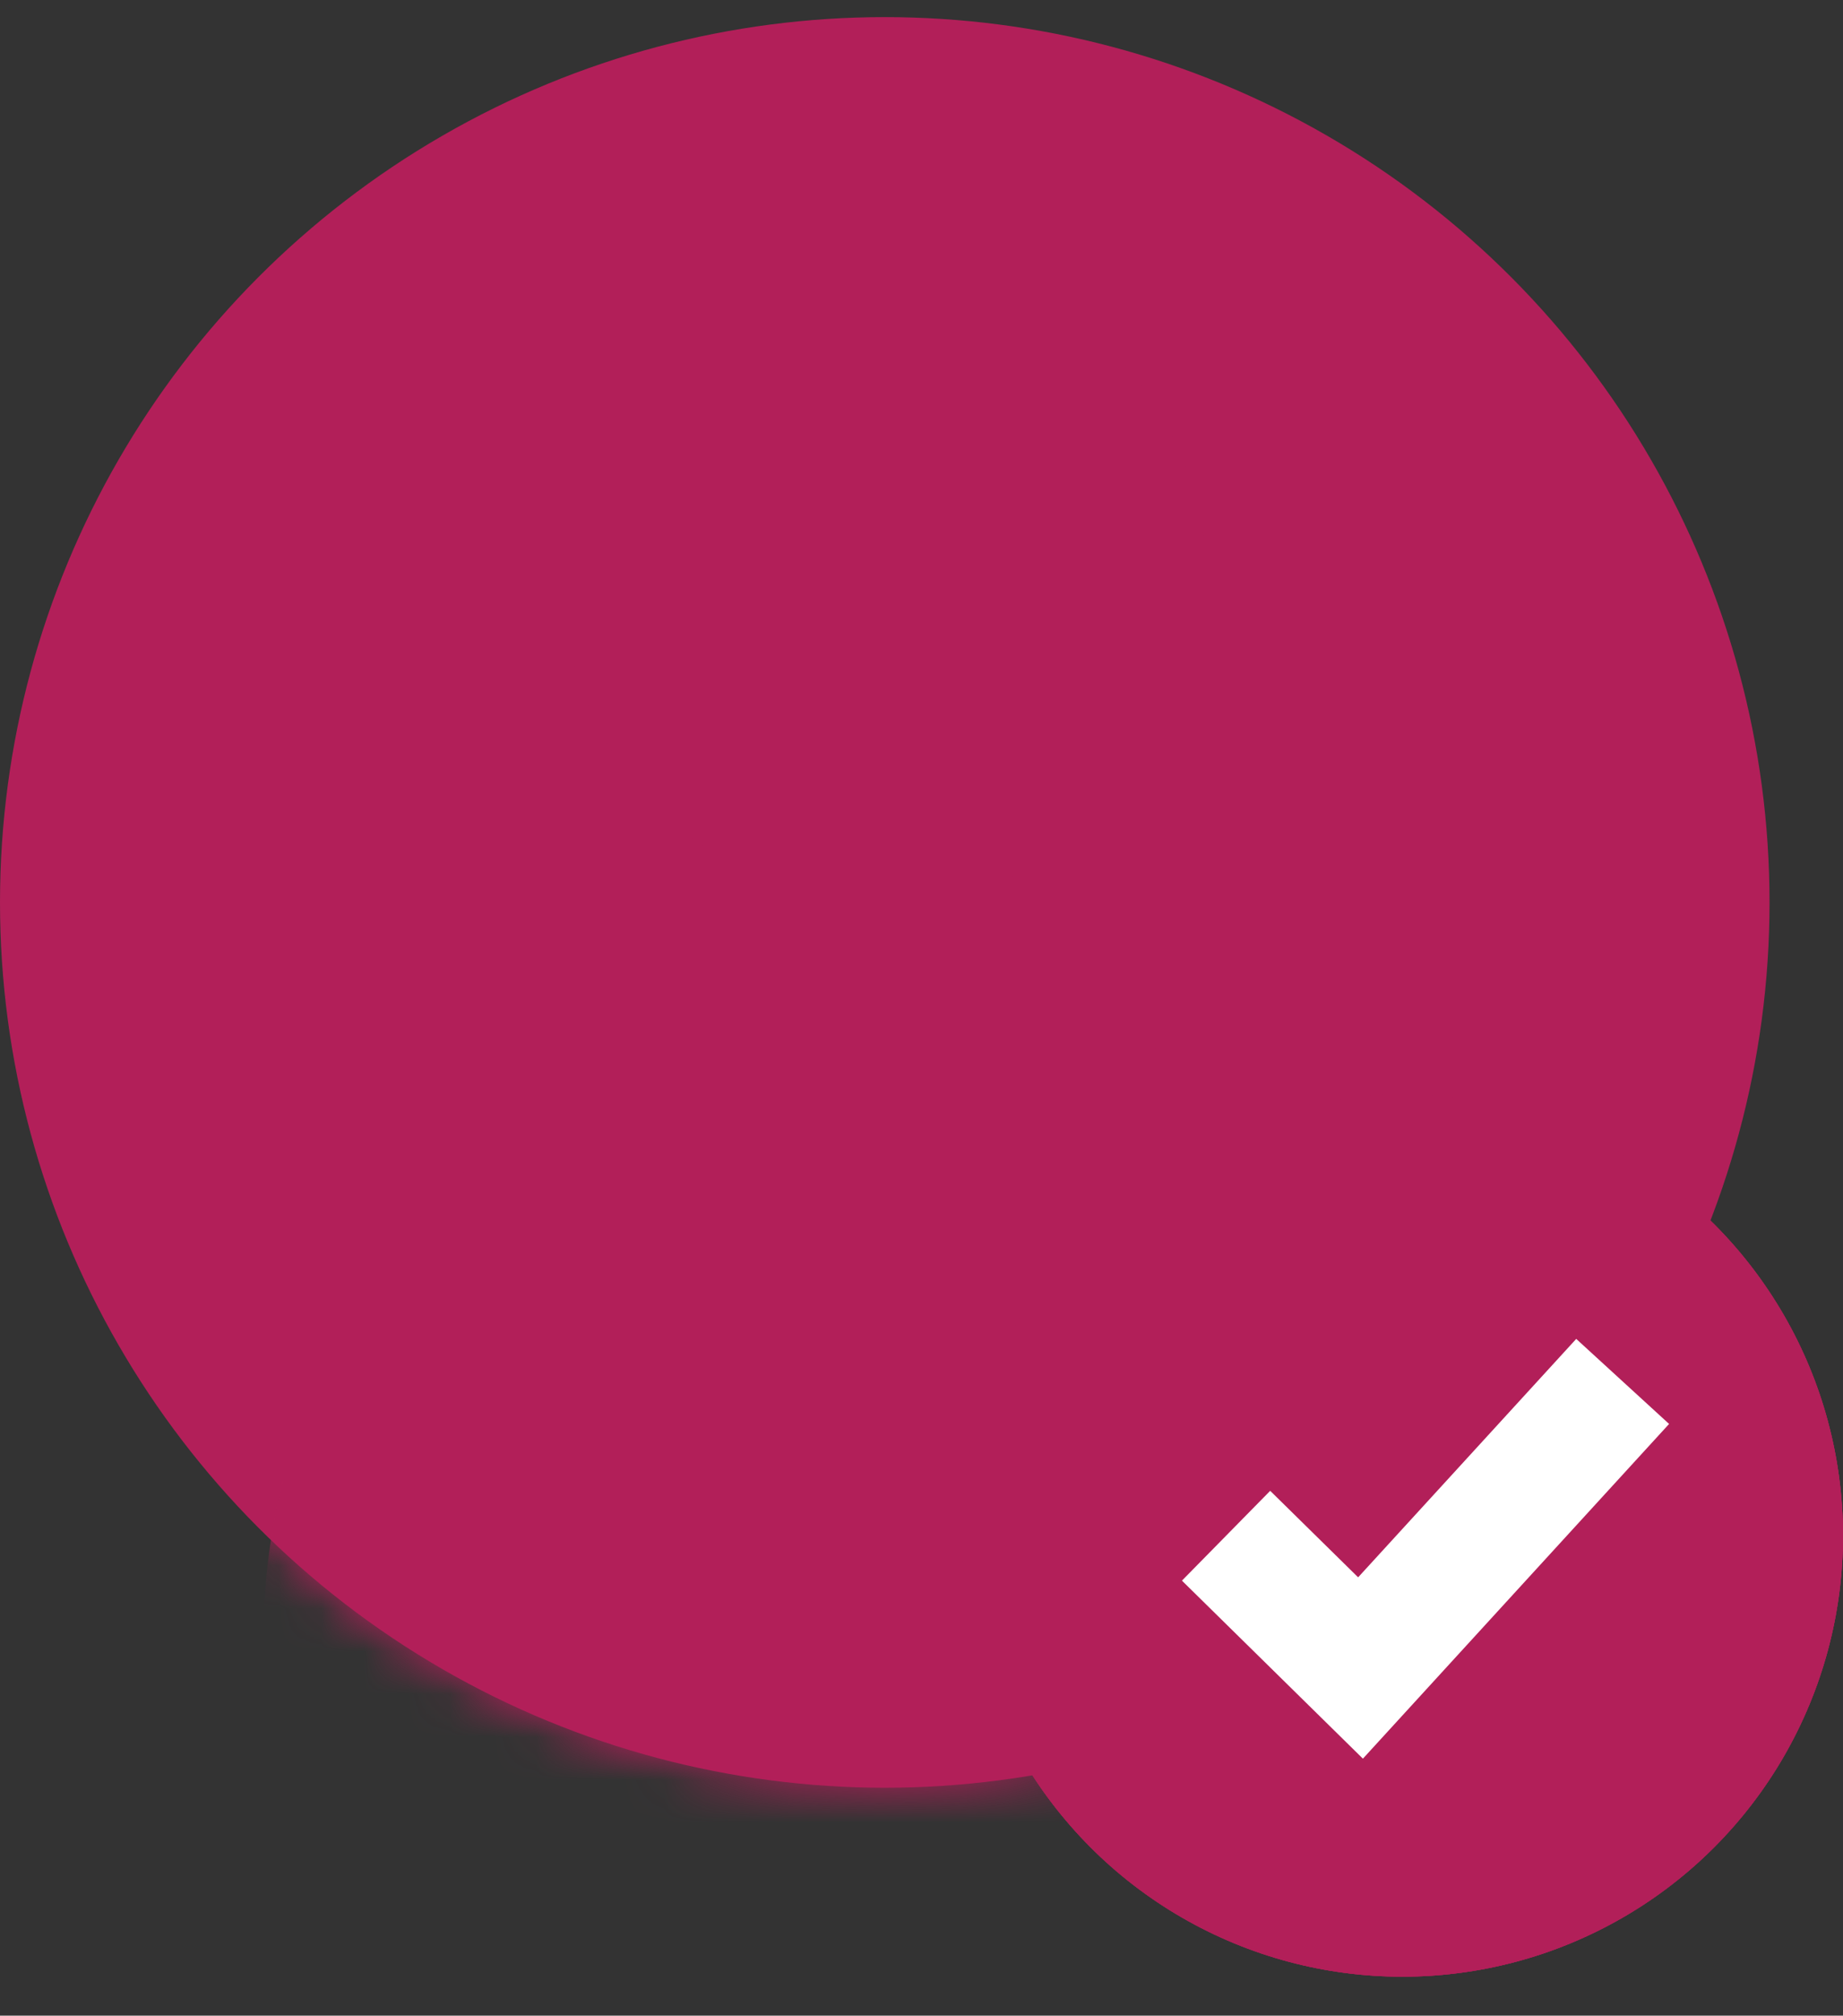 <svg xmlns="http://www.w3.org/2000/svg" fill="none" viewBox="0 0 43 47" height="47" width="43">
<rect x="0" y="0" width="43" height="47" fill="#333333" stroke="none"/>
<circle fill="#B21F59" r="20.643" cy="21.042" cx="20.643"></circle>
<mask height="42" width="42" y="0" x="0" maskUnits="userSpaceOnUse" style="mask-type:alpha" id="mask0_905_14324">
<circle fill="#C4C4C4" r="20.643" cy="21.042" cx="20.643"></circle>
</mask>
<g mask="url(#mask0_905_14324)">
<g style="mix-blend-mode:multiply">
<circle fill="#B21F59" r="14.933" cy="38.171" cx="21.082"></circle>
</g>
<g style="mix-blend-mode:multiply">
<circle fill="#B21F59" r="7.507" cy="13.535" cx="20.643"></circle>
</g>
</g>
<circle fill="#B21F59" r="10.281" cy="35.81" cx="32.719"></circle>
<g style="mix-blend-mode:multiply">
<circle fill="#B21F59" r="10.281" cy="35.81" cx="32.719"></circle>
</g>
<g style="mix-blend-mode:multiply">
<circle fill="#B21F59" r="10.281" cy="35.81" cx="32.719"></circle>
</g>
<path stroke-width="2.937" stroke="white" d="M28.606 35.809L31.743 38.893L37.859 32.211"></path>
</svg>
